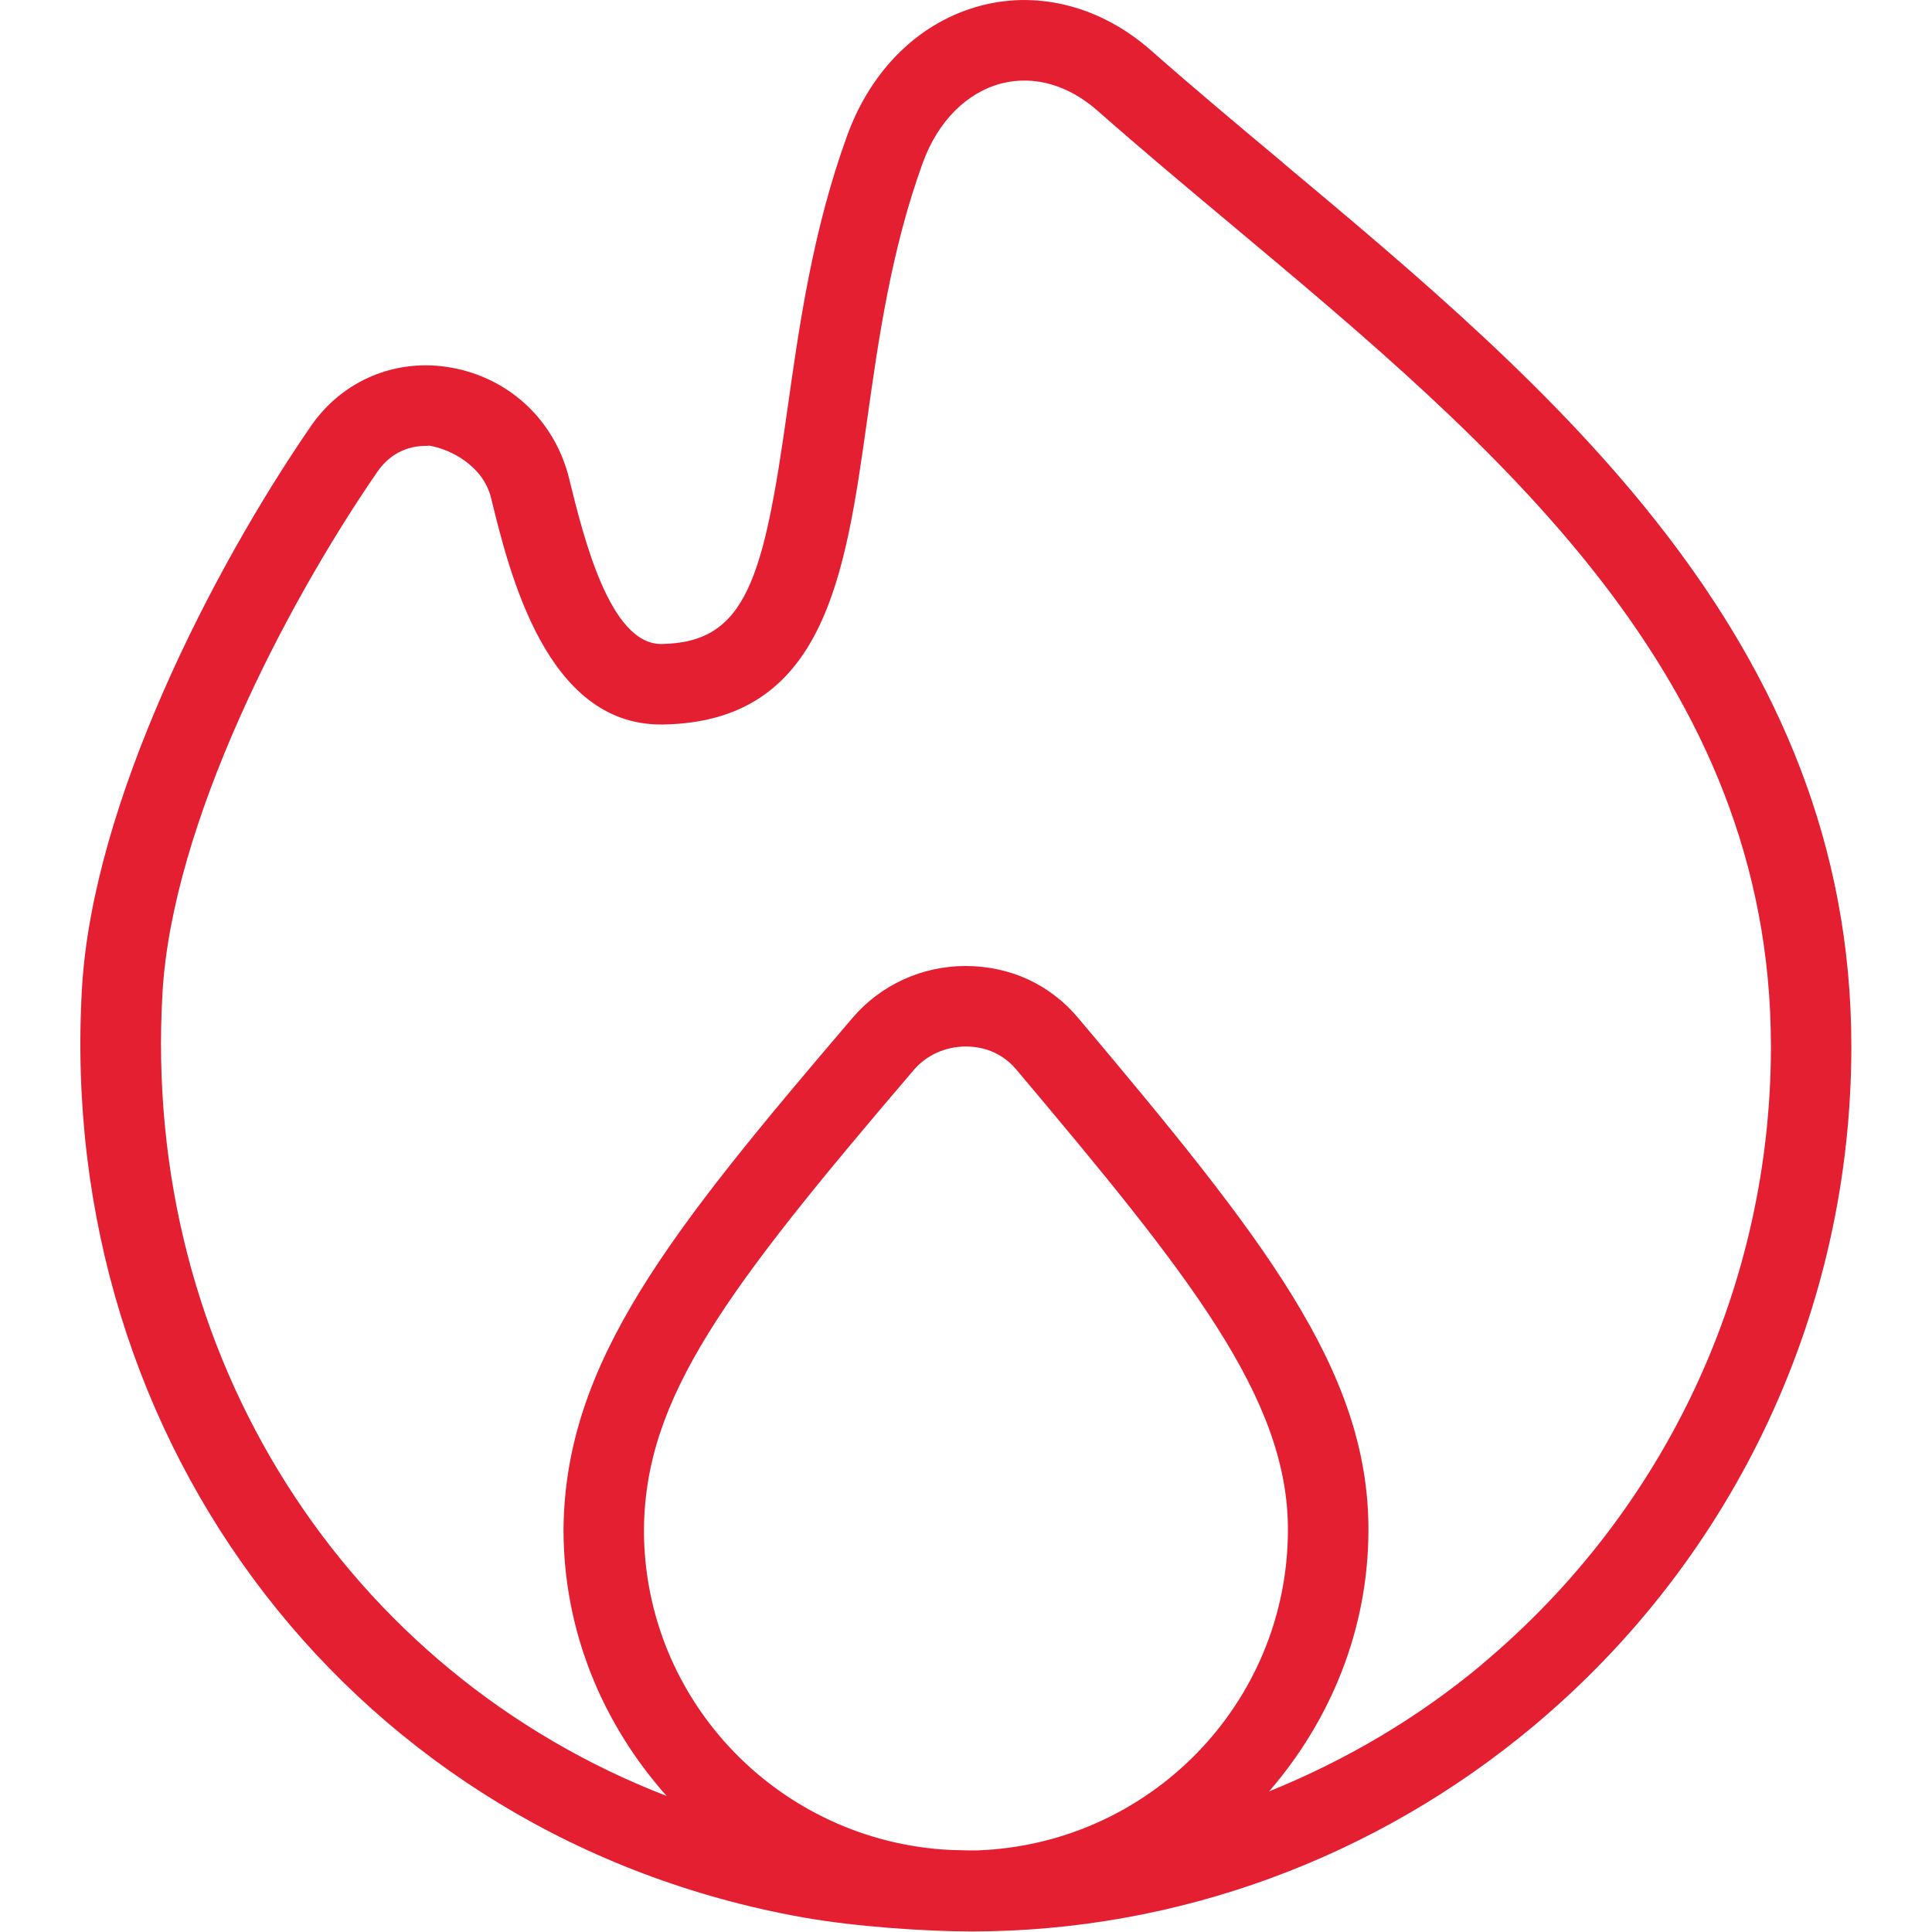 <svg width="70" height="70" viewBox="0 0 70 70" fill="none" xmlns="http://www.w3.org/2000/svg">
<path d="M46.486 5.897C44.853 4.532 43.243 3.185 41.709 1.832C39.921 0.254 37.687 -0.341 35.587 0.192C33.364 0.758 31.582 2.476 30.698 4.903C29.444 8.347 28.957 11.801 28.528 14.843C27.665 20.965 27.05 23.284 23.975 23.333H23.952C22.088 23.333 21.137 19.445 20.621 17.34C20.105 15.245 18.475 13.708 16.369 13.323C14.371 12.956 12.411 13.77 11.262 15.444C7.683 20.638 3.366 29.082 2.972 35.779C1.995 52.421 12.974 66.588 29.08 69.469C31.022 69.816 33.595 69.98 35.196 69.98C42.639 69.98 49.835 67.334 55.575 62.528C62.887 56.408 67.078 47.437 67.078 37.914C67.078 23.135 56.135 13.977 46.48 5.897H46.486ZM35.403 67.043C35.085 67.048 34.767 67.034 34.449 67.028C28.275 66.733 23.331 61.664 23.331 55.428C23.369 50.622 26.285 46.757 33.102 38.774C33.565 38.229 34.254 37.917 34.995 37.917C35.733 37.917 36.371 38.211 36.832 38.763C43.112 46.215 46.664 50.663 46.664 55.417C46.664 61.714 41.645 66.824 35.403 67.043ZM53.708 60.293C51.369 62.25 48.755 63.782 45.982 64.905C48.195 62.347 49.581 59.057 49.581 55.417C49.581 49.645 45.78 44.855 39.066 36.884C38.048 35.671 36.608 35.003 34.986 35C33.402 35 31.906 35.685 30.885 36.884C24.261 44.642 20.467 49.365 20.417 55.417C20.417 59.133 21.858 62.492 24.153 65.071C12.568 60.591 5.113 49.128 5.889 35.951C6.248 29.855 10.305 21.986 13.668 17.1C14.207 16.319 14.928 16.155 15.43 16.155C15.599 16.155 15.494 16.135 15.599 16.155C16.351 16.293 17.506 16.887 17.792 18.04C18.463 20.787 19.799 26.25 23.94 26.25H24.019C29.876 26.157 30.622 20.86 31.413 15.251C31.821 12.349 32.285 9.059 33.434 5.9C33.983 4.392 35.027 3.345 36.301 3.019C37.477 2.727 38.708 3.077 39.775 4.019C41.327 5.387 42.957 6.752 44.611 8.135C54.221 16.179 64.164 24.497 64.164 37.914C64.164 46.57 60.352 54.728 53.705 60.29L53.708 60.293Z" fill="#E51F32"/>
</svg>

